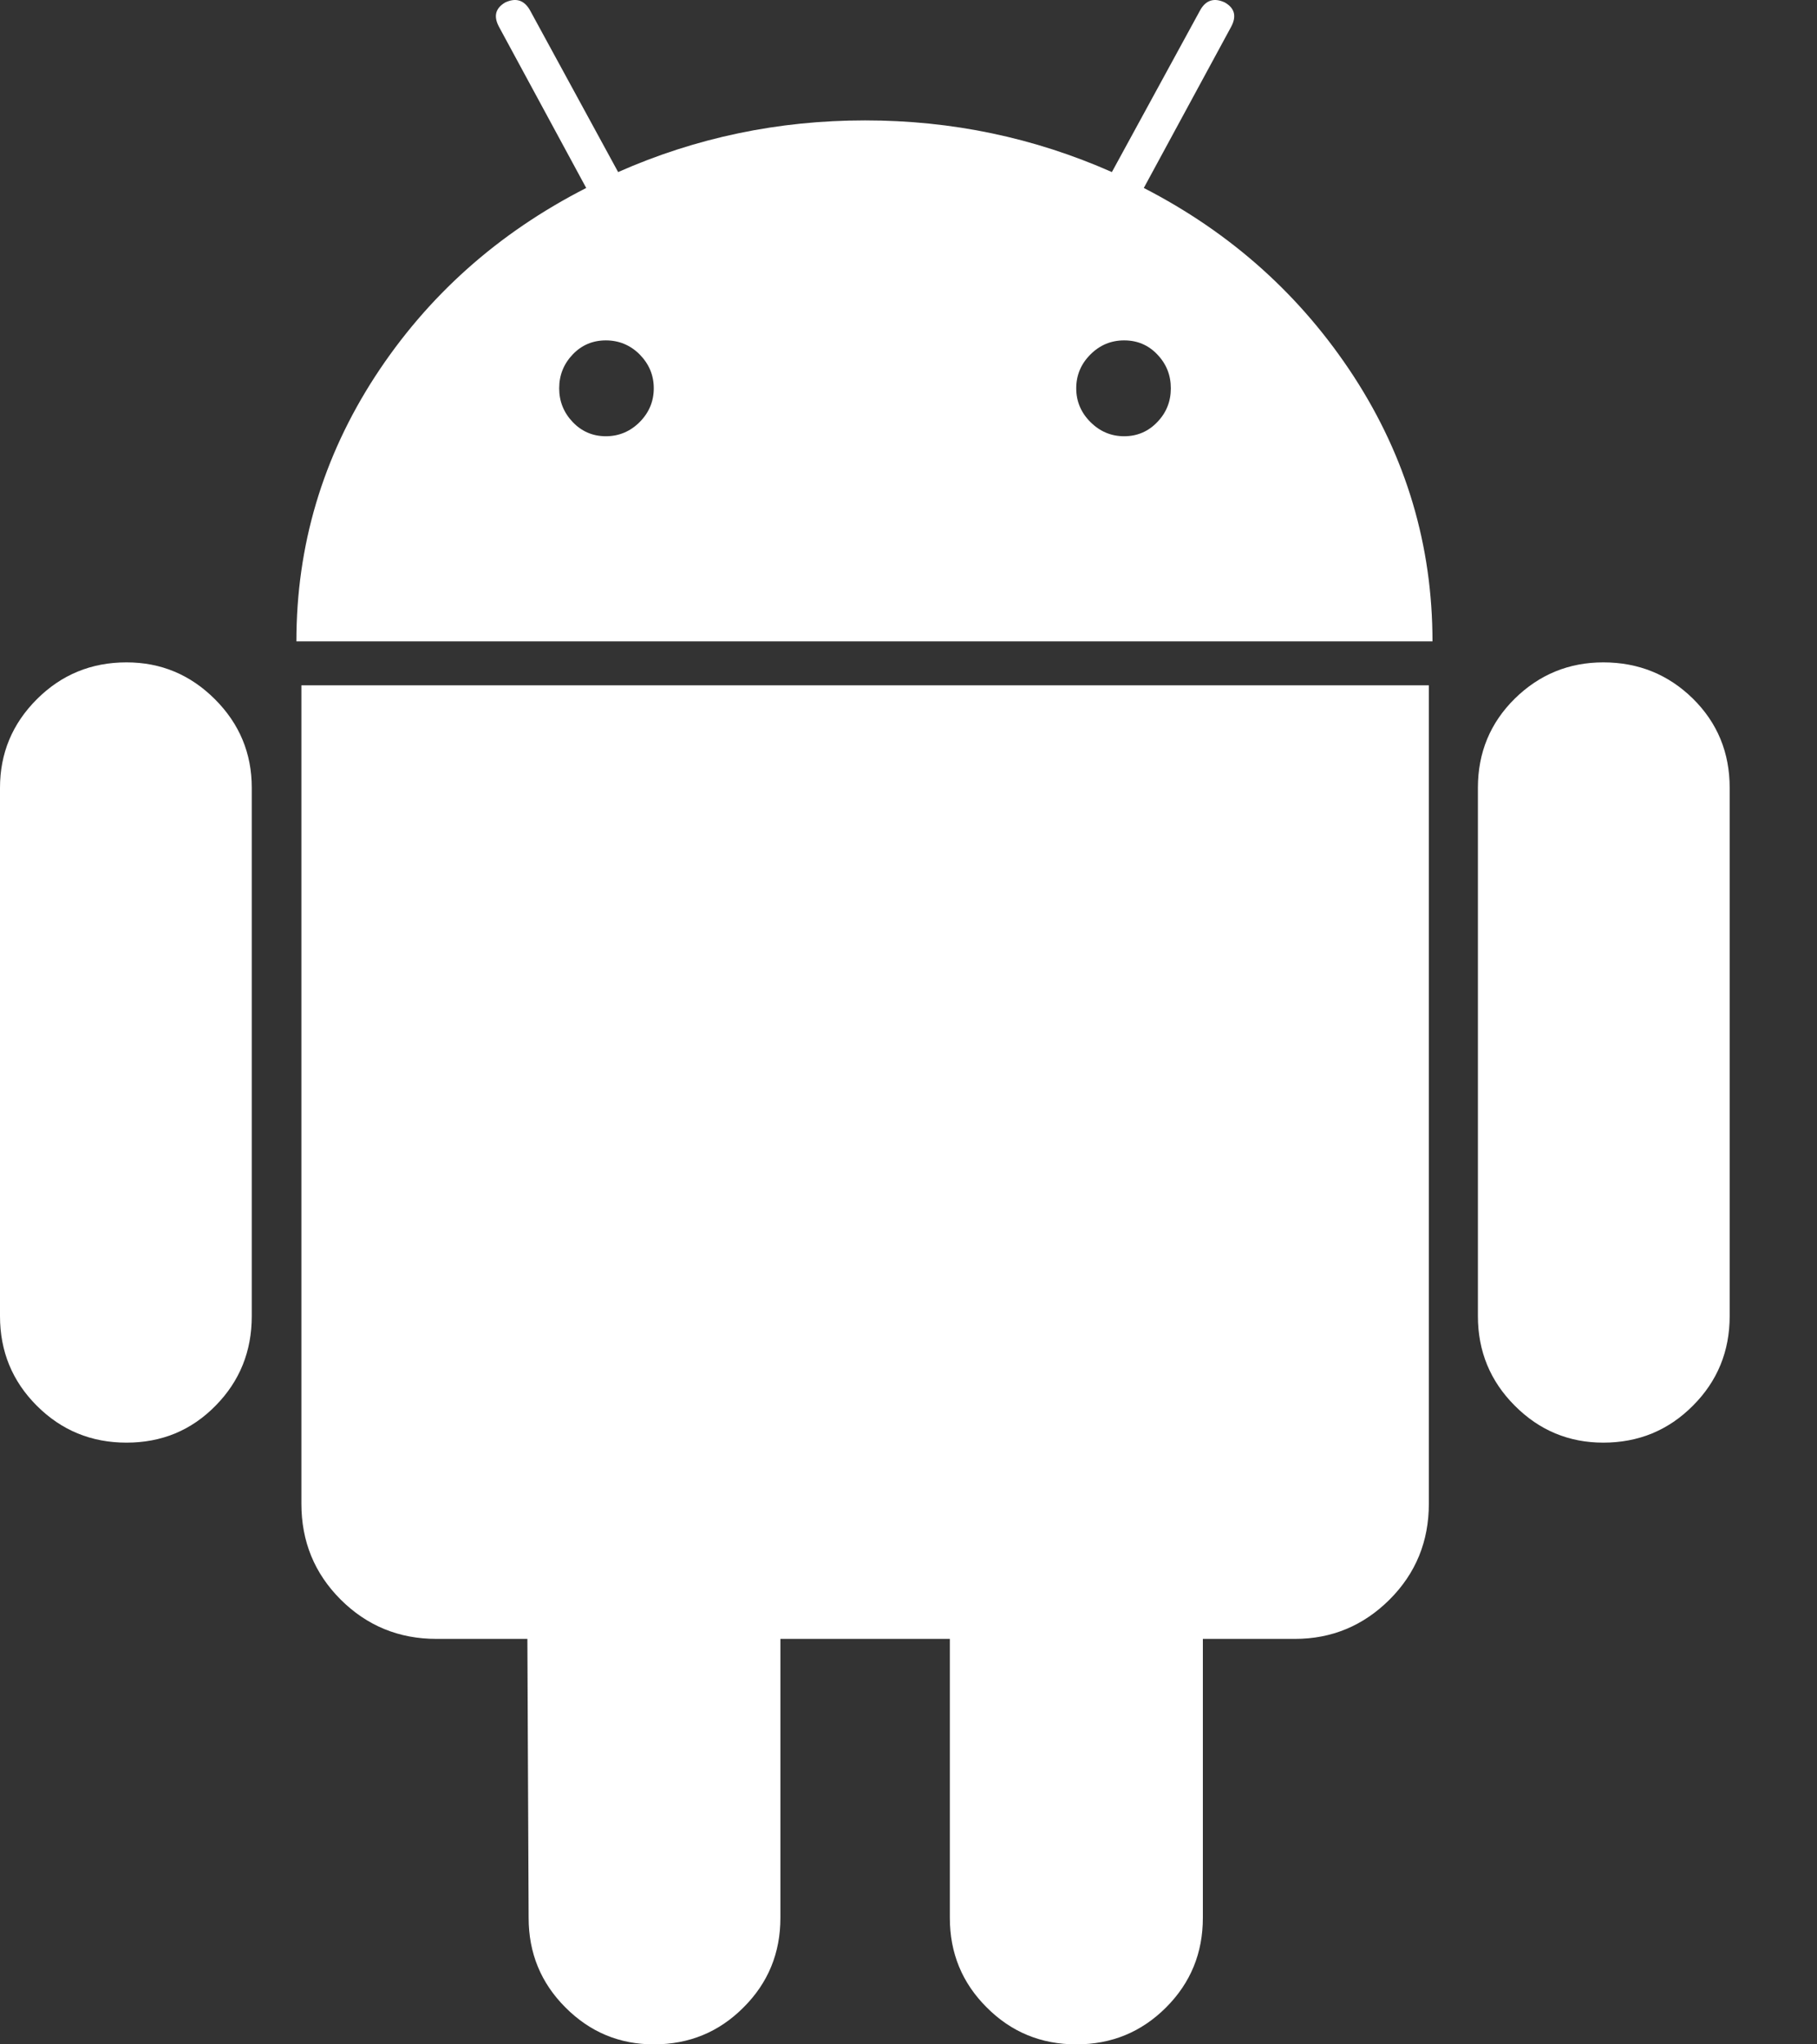 <svg width="16" height="18" viewBox="0 0 16 18" fill="none" xmlns="http://www.w3.org/2000/svg">
<rect x="0" y="0" width="16" height="18" fill="#333333" stroke="none"/>
<path fill-rule="evenodd" clip-rule="evenodd" d="M10.84 0.238L10.072 1.655C10.844 2.052 11.46 2.606 11.922 3.316C12.383 4.027 12.614 4.804 12.614 5.647H2.61C2.61 4.803 2.841 4.027 3.302 3.316C3.764 2.606 4.384 2.052 5.162 1.655L4.395 0.238C4.344 0.144 4.362 0.073 4.448 0.022C4.542 -0.022 4.614 0 4.665 0.087L5.443 1.515C6.128 1.212 6.853 1.06 7.617 1.06C8.382 1.06 9.106 1.212 9.791 1.515L10.57 0.087C10.62 0 10.693 -0.022 10.786 0.022C10.873 0.072 10.891 0.144 10.84 0.238ZM5.335 3.841C5.45 3.841 5.55 3.799 5.633 3.716C5.715 3.633 5.757 3.534 5.757 3.419C5.757 3.303 5.715 3.205 5.633 3.121C5.55 3.038 5.45 2.997 5.335 2.997C5.22 2.997 5.122 3.038 5.043 3.121C4.964 3.204 4.924 3.303 4.924 3.419C4.924 3.534 4.964 3.633 5.043 3.716C5.122 3.799 5.22 3.841 5.335 3.841ZM9.899 3.841C10.014 3.841 10.112 3.799 10.191 3.716C10.271 3.633 10.31 3.534 10.31 3.419C10.31 3.303 10.271 3.205 10.191 3.121C10.112 3.038 10.015 2.997 9.899 2.997C9.784 2.997 9.685 3.038 9.602 3.121C9.519 3.204 9.477 3.303 9.477 3.419C9.477 3.534 9.519 3.633 9.602 3.716C9.685 3.799 9.784 3.841 9.899 3.841ZM0.324 6.157C0.541 5.94 0.804 5.832 1.114 5.832C1.417 5.832 1.676 5.94 1.893 6.157C2.109 6.373 2.217 6.633 2.217 6.936V11.588C2.217 11.898 2.111 12.161 1.898 12.377C1.685 12.594 1.424 12.702 1.114 12.702C0.804 12.702 0.541 12.594 0.324 12.377C0.108 12.161 0 11.898 0 11.588V6.936C0 6.633 0.108 6.373 0.324 6.157ZM2.654 13.24C2.654 13.572 2.769 13.853 3 14.084C3.231 14.314 3.512 14.43 3.843 14.43H4.644L4.655 16.886C4.655 17.196 4.763 17.459 4.979 17.675C5.195 17.892 5.455 18 5.758 18C6.068 18 6.331 17.892 6.547 17.675C6.764 17.459 6.872 17.196 6.872 16.886V14.43H8.364V16.886C8.364 17.196 8.472 17.459 8.689 17.675C8.905 17.892 9.168 18 9.478 18C9.788 18 10.051 17.892 10.268 17.675C10.484 17.459 10.592 17.196 10.592 16.886V14.43H11.403C11.727 14.43 12.005 14.314 12.236 14.084C12.467 13.853 12.582 13.572 12.582 13.24V6.034H2.654V13.24ZM13.339 6.151C13.555 5.939 13.815 5.832 14.118 5.832C14.428 5.832 14.691 5.939 14.907 6.151C15.123 6.364 15.231 6.626 15.231 6.936V11.588C15.231 11.898 15.123 12.161 14.907 12.377C14.691 12.594 14.428 12.702 14.118 12.702C13.815 12.702 13.555 12.594 13.339 12.377C13.123 12.161 13.014 11.898 13.014 11.588V6.936C13.014 6.626 13.123 6.364 13.339 6.151Z" fill="white"/>
</svg>
